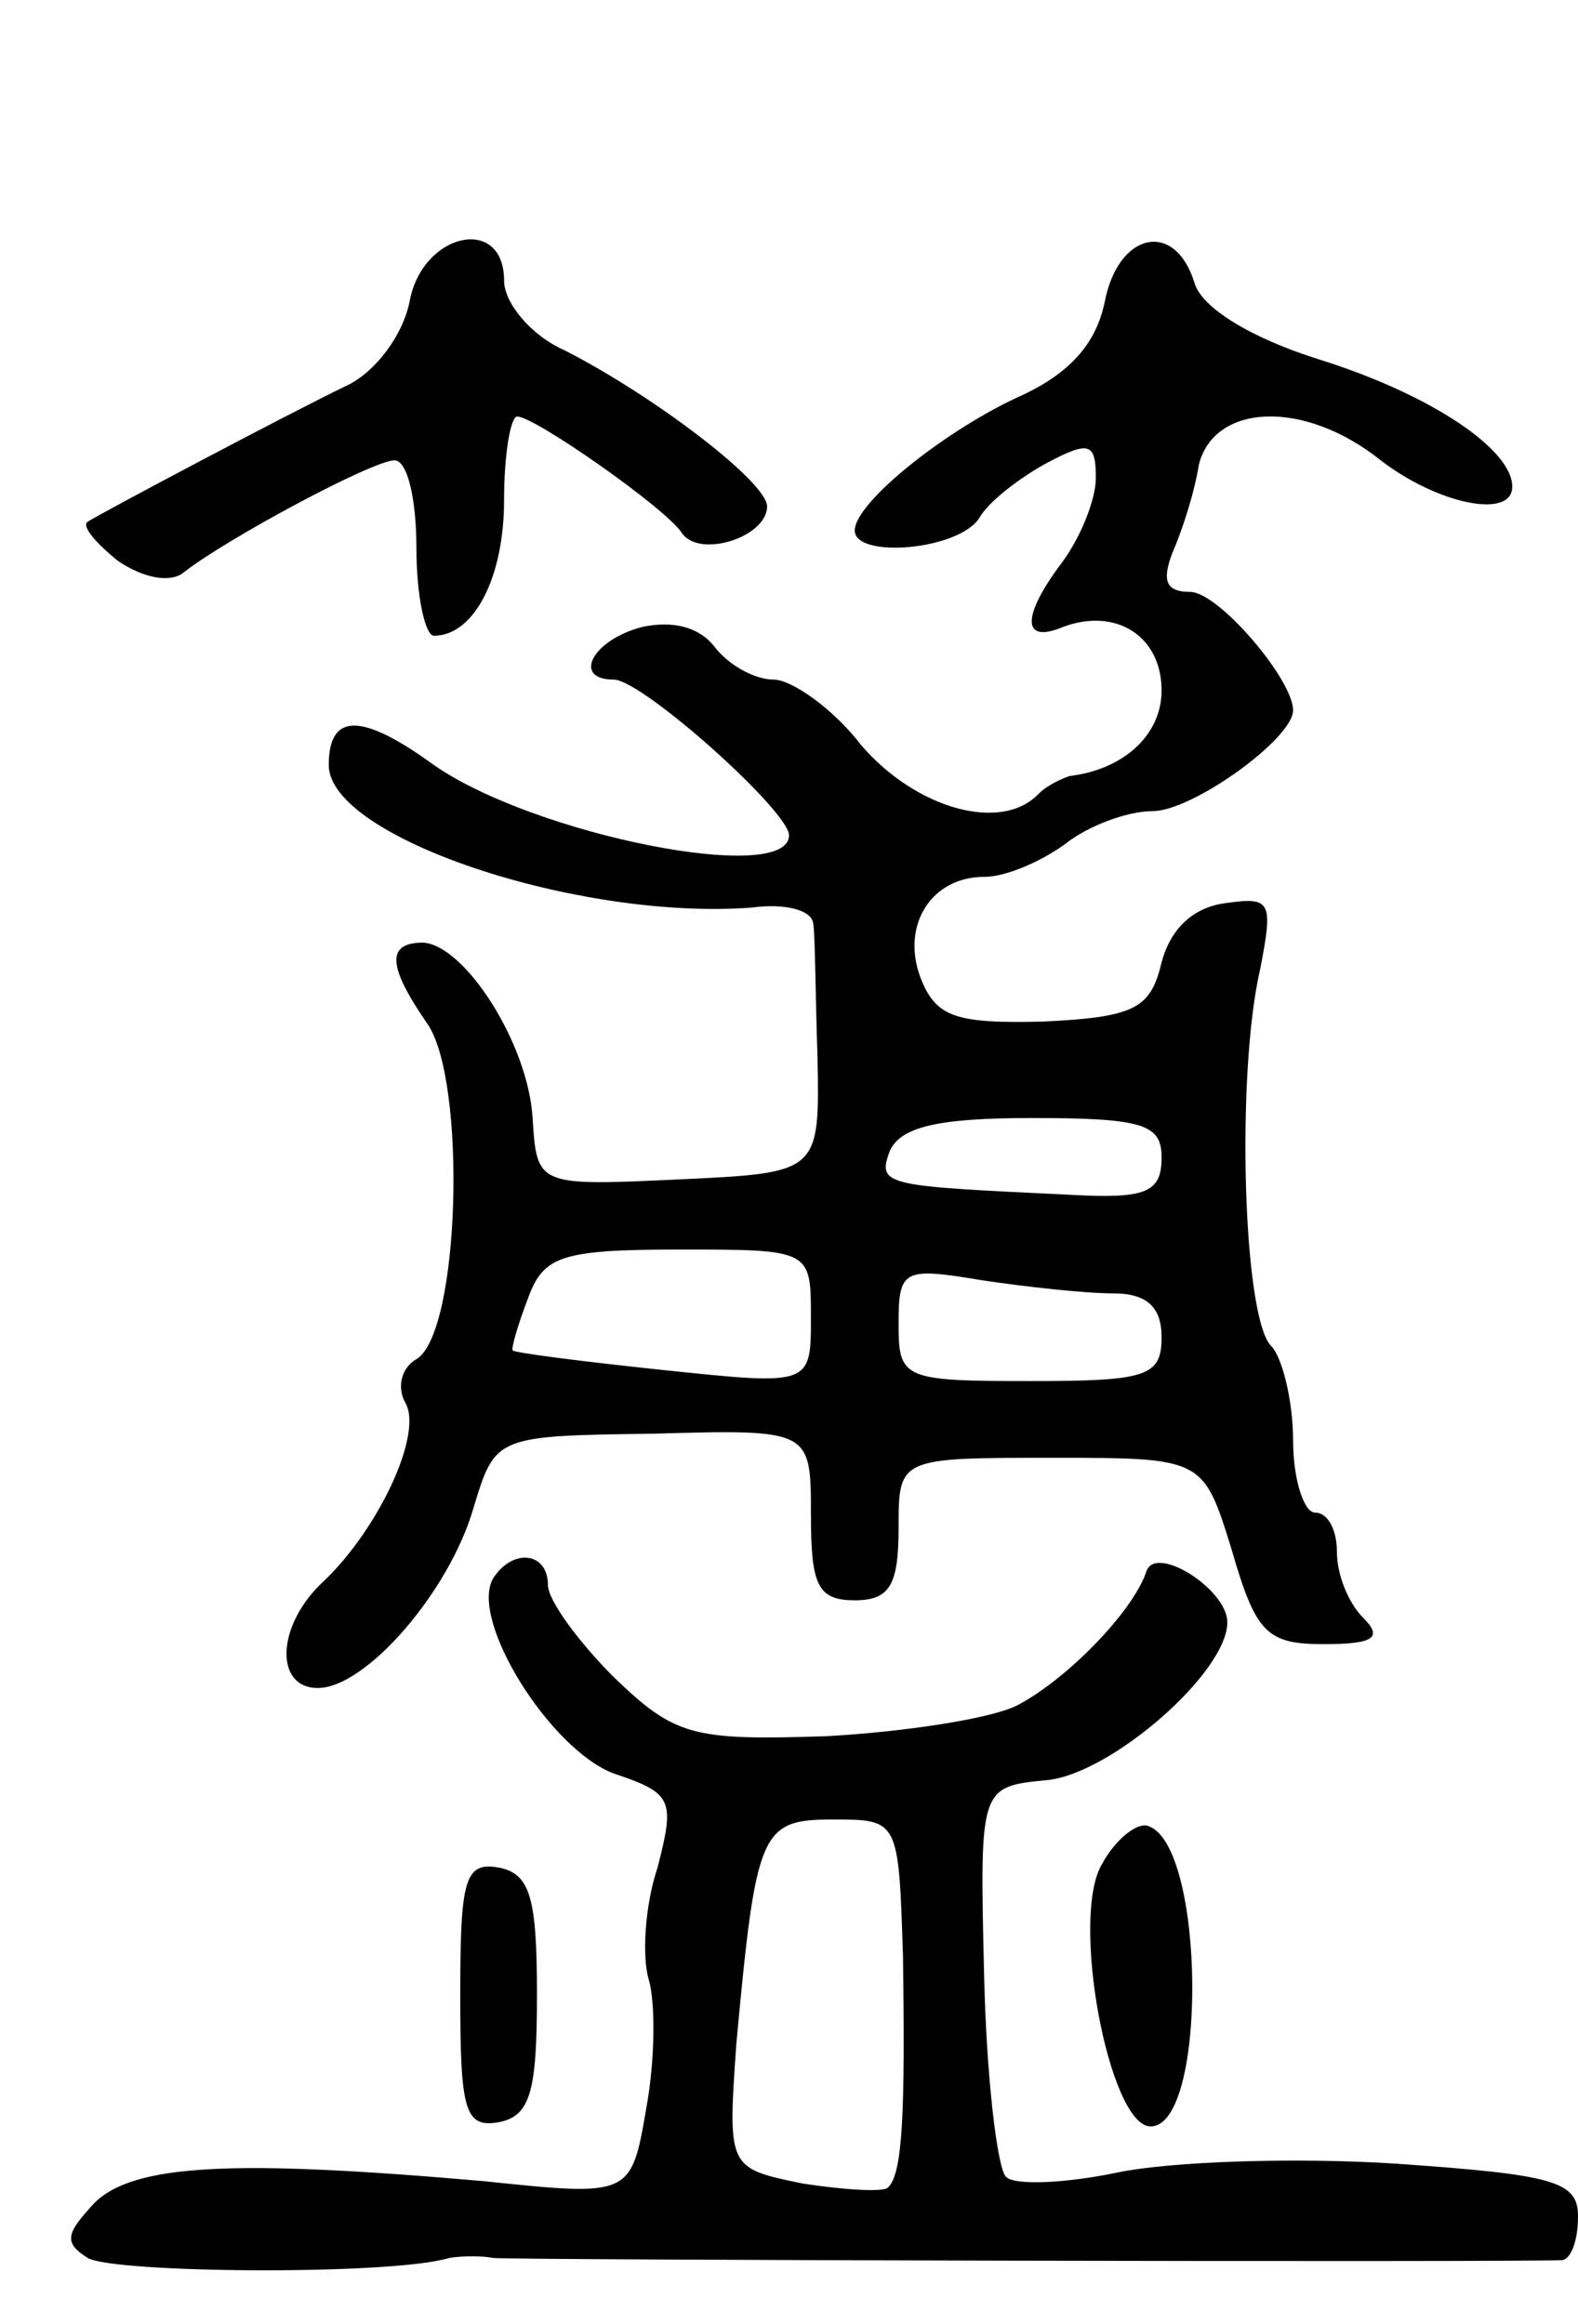 <svg version="1.0" xmlns="http://www.w3.org/2000/svg" width="72" height="106" viewBox="0 0 72 106" ><g transform="translate(0,106) scale(0.1,-0.1)" ><path d="M187 923 c-3 -16 -16 -33 -29 -39 -25 -12 -110 -57 -118 -62 -3 -2 4 -10 14 -18 12 -8 24 -10 30 -5 19 15 86 51 96 51 6 0 10 -18 10 -40 0 -22 4 -40 8 -40 18 0 32 26 32 62 0 21 3 38 6 38 8 0 68 -42 75 -53 8 -12 39 -2 39 12 0 11 -51 50 -92 71 -16 7 -28 22 -28 32 0 30 -37 22 -43 -9z"/><path d="M504 922 c-4 -19 -16 -32 -37 -42 -34 -15 -77 -49 -77 -62 0 -13 48 -9 57 6 4 7 18 18 31 25 19 10 22 9 22 -7 0 -10 -7 -27 -15 -38 -19 -25 -19 -38 0 -30 24 9 45 -4 45 -29 0 -20 -17 -36 -42 -39 -3 -1 -10 -4 -14 -8 -17 -18 -56 -7 -81 22 -13 17 -32 30 -40 30 -9 0 -21 7 -27 15 -7 9 -19 12 -33 9 -23 -6 -32 -24 -13 -24 13 0 80 -60 80 -71 0 -23 -116 0 -162 32 -33 24 -48 24 -48 0 0 -33 114 -71 193 -65 15 2 27 -1 28 -7 1 -5 1 -33 2 -61 1 -53 1 -53 -63 -56 -65 -3 -65 -3 -67 28 -2 34 -31 79 -50 80 -17 0 -16 -11 2 -37 18 -26 15 -141 -5 -153 -7 -4 -9 -13 -5 -20 8 -14 -12 -57 -37 -81 -22 -20 -23 -49 -3 -49 22 0 60 44 71 82 10 33 10 33 82 34 72 2 72 2 72 -37 0 -32 3 -39 20 -39 16 0 20 7 20 33 0 32 0 32 70 32 69 0 69 0 82 -42 11 -38 16 -43 42 -43 23 0 27 3 18 12 -7 7 -12 20 -12 30 0 10 -4 18 -10 18 -5 0 -10 15 -10 33 0 18 -5 38 -10 43 -13 13 -16 125 -5 172 6 31 5 33 -16 30 -15 -2 -25 -12 -29 -27 -5 -21 -12 -25 -54 -27 -40 -1 -49 2 -56 20 -9 24 5 46 29 46 10 0 26 7 37 15 10 8 28 15 40 15 18 0 64 33 64 46 0 14 -34 54 -47 54 -11 0 -13 5 -8 18 4 9 10 27 12 40 7 28 48 30 83 2 26 -20 60 -27 60 -12 0 17 -37 42 -88 58 -32 10 -54 24 -57 35 -9 29 -35 23 -41 -9z m26 -390 c0 -16 -7 -19 -42 -17 -84 4 -88 4 -82 20 5 11 22 15 65 15 51 0 59 -3 59 -18z m-160 -73 c0 -31 0 -31 -67 -24 -38 4 -69 8 -69 9 -1 0 2 11 7 24 7 19 15 22 69 22 60 0 60 0 60 -31z m138 11 c15 0 22 -6 22 -20 0 -18 -7 -20 -60 -20 -58 0 -60 1 -60 26 0 25 2 26 38 20 20 -3 47 -6 60 -6z"/><path d="M225 340 c-11 -19 26 -78 55 -89 27 -9 28 -12 20 -43 -6 -18 -7 -41 -4 -51 3 -10 3 -36 -1 -58 -7 -41 -7 -41 -74 -34 -114 10 -160 8 -178 -10 -13 -14 -14 -18 -3 -25 12 -7 139 -8 165 0 6 1 15 1 20 0 8 -1 464 -2 488 -1 4 1 7 9 7 20 0 16 -11 19 -83 24 -46 3 -103 1 -127 -4 -24 -5 -47 -6 -51 -2 -4 4 -9 46 -10 93 -2 85 -2 85 29 88 29 3 82 49 82 72 0 15 -33 36 -37 23 -6 -18 -36 -49 -59 -61 -12 -6 -51 -12 -87 -14 -61 -2 -69 0 -97 27 -16 16 -30 35 -30 42 0 15 -16 17 -25 3z m187 -172 c1 -71 0 -100 -7 -106 -2 -2 -20 -1 -39 2 -34 7 -34 7 -30 64 9 97 11 102 44 102 30 0 30 0 32 -62z"/><path d="M503 210 c-15 -24 3 -120 22 -120 26 0 25 128 -1 137 -5 2 -15 -6 -21 -17z"/><path d="M210 150 c0 -53 2 -61 18 -58 14 3 17 14 17 58 0 44 -3 55 -17 58 -16 3 -18 -5 -18 -58z"/></g></svg> 
